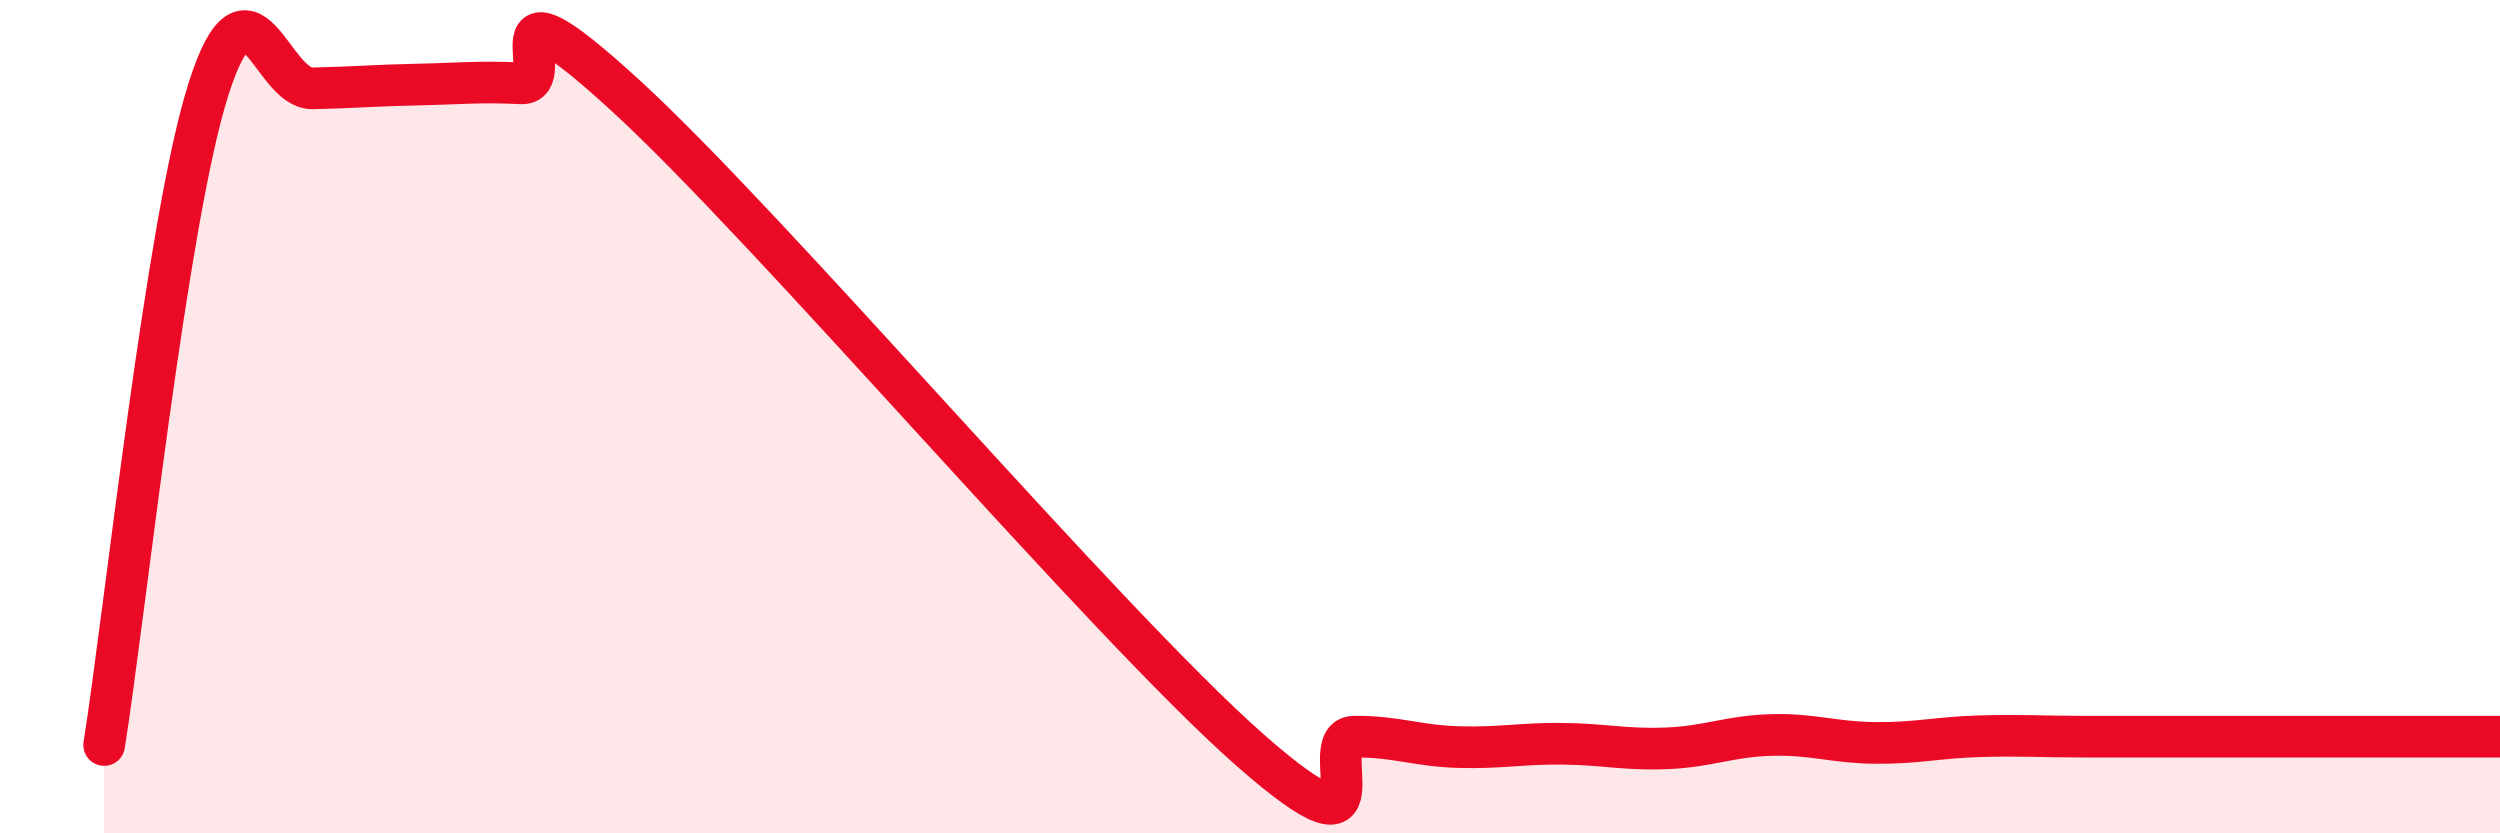 
    <svg width="60" height="20" viewBox="0 0 60 20" xmlns="http://www.w3.org/2000/svg">
      <path
        d="M 2.5,17.88 C 3,14.73 4,5.3 5,2.15 C 6,-1 6.5,2.14 7.5,2.12 C 8.5,2.1 9,2.05 10,2.03 C 11,2.01 11.5,1.95 12.5,2 C 13.5,2.05 11.5,-0.92 15,2.28 C 18.5,5.48 26.5,14.92 30,18 C 33.5,21.08 31.5,17.69 32.5,17.68 C 33.5,17.67 34,17.9 35,17.93 C 36,17.96 36.5,17.84 37.5,17.85 C 38.5,17.86 39,18 40,17.96 C 41,17.92 41.5,17.67 42.5,17.64 C 43.5,17.61 44,17.82 45,17.83 C 46,17.84 46.5,17.7 47.5,17.67 C 48.5,17.64 49,17.68 50,17.68 C 51,17.68 51.5,17.68 52.5,17.68 C 53.5,17.68 53.5,17.68 55,17.68 C 56.5,17.68 59,17.68 60,17.68L60 20L2.5 20Z"
        fill="#EB0A25"
        opacity="0.1"
        stroke-linecap="round"
        stroke-linejoin="round"
      />
      <path
        d="M 2.5,17.88 C 3,14.73 4,5.3 5,2.15 C 6,-1 6.5,2.14 7.5,2.12 C 8.5,2.1 9,2.05 10,2.03 C 11,2.01 11.5,1.95 12.5,2 C 13.5,2.05 11.5,-0.92 15,2.28 C 18.5,5.48 26.5,14.92 30,18 C 33.5,21.08 31.5,17.69 32.5,17.68 C 33.5,17.67 34,17.9 35,17.93 C 36,17.96 36.5,17.84 37.5,17.85 C 38.5,17.86 39,18 40,17.96 C 41,17.92 41.5,17.67 42.5,17.64 C 43.5,17.61 44,17.82 45,17.83 C 46,17.84 46.5,17.7 47.5,17.67 C 48.5,17.64 49,17.68 50,17.68 C 51,17.68 51.5,17.68 52.5,17.68 C 53.5,17.68 53.5,17.68 55,17.68 C 56.5,17.68 59,17.68 60,17.68"
        stroke="#EB0A25"
        stroke-width="1"
        fill="none"
        stroke-linecap="round"
        stroke-linejoin="round"
      />
    </svg>
  